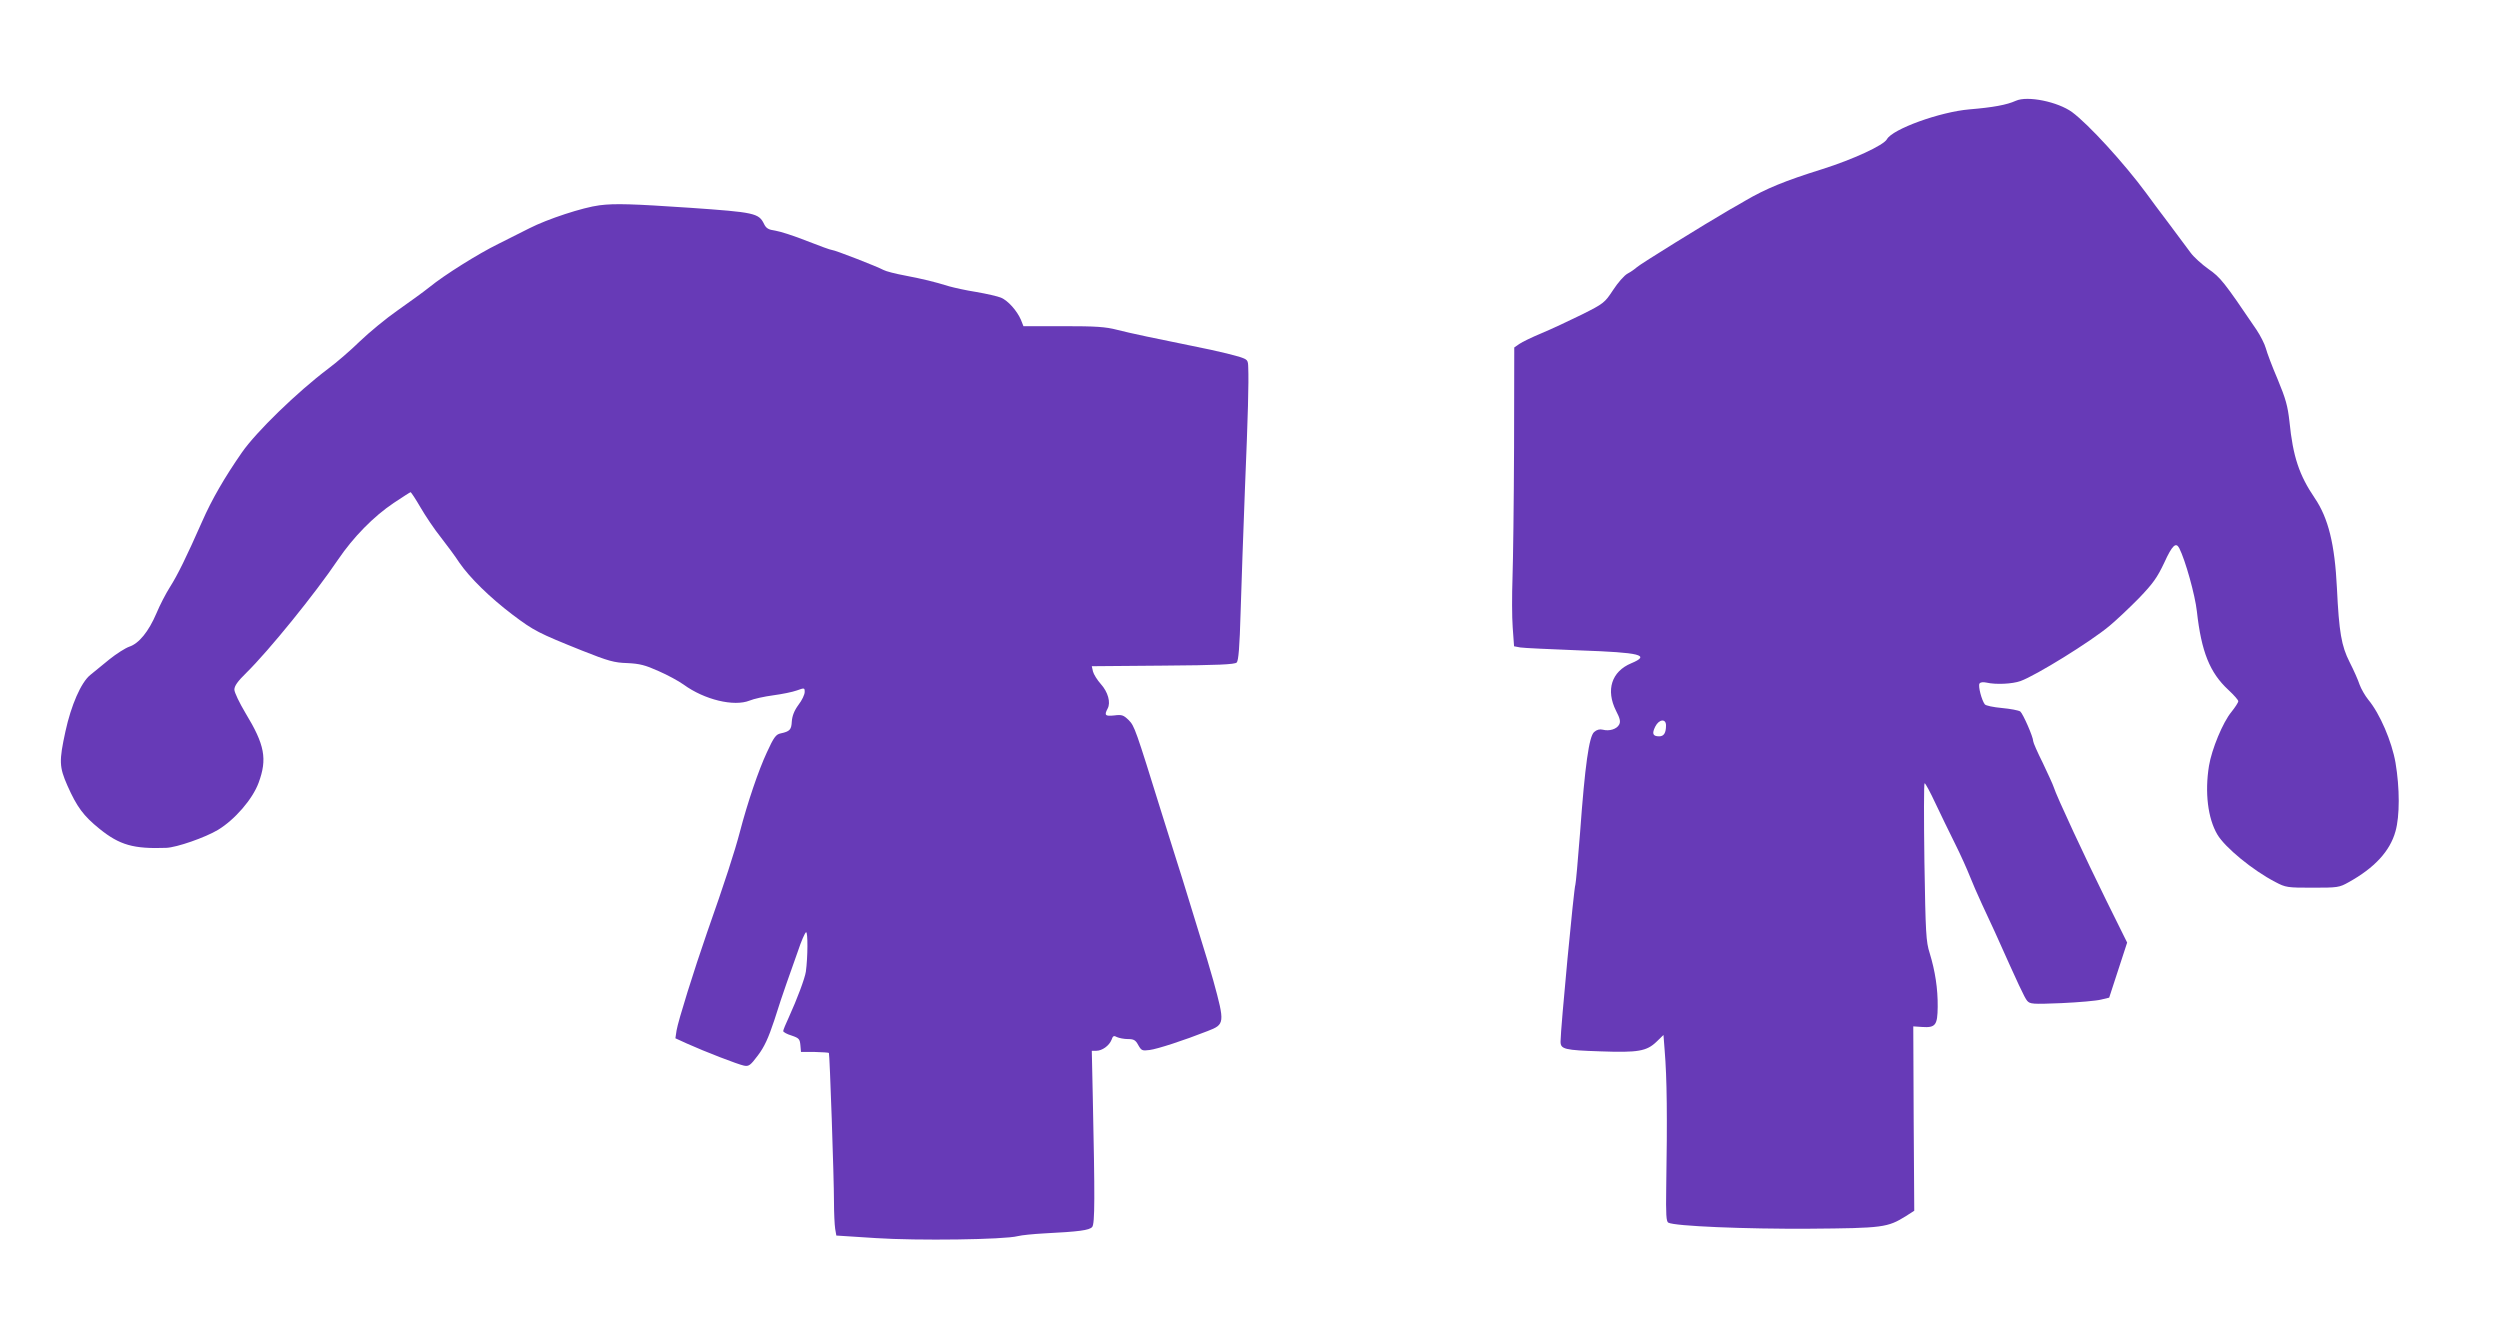 <?xml version="1.0" standalone="no"?>
<!DOCTYPE svg PUBLIC "-//W3C//DTD SVG 20010904//EN"
 "http://www.w3.org/TR/2001/REC-SVG-20010904/DTD/svg10.dtd">
<svg version="1.0" xmlns="http://www.w3.org/2000/svg"
 width="1280pt" height="681pt" viewBox="0 0 1280 681"
 preserveAspectRatio="xMidYMid meet">
<g transform="translate(0,681) scale(0.1,-0.1)"
fill="#673ab7" stroke="none">
<path d="M10321 6294 c-46 -21 -117 -34 -238 -44 -151 -13 -394 -101 -422
-153 -17 -31 -173 -103 -331 -153 -192 -60 -289 -100 -395 -162 -16 -10 -52
-30 -80 -46 -129 -75 -457 -278 -474 -294 -10 -9 -31 -24 -48 -33 -17 -9 -50
-47 -74 -84 -43 -65 -47 -69 -161 -126 -65 -32 -157 -75 -205 -95 -48 -20
-100 -45 -114 -55 l-26 -18 -1 -513 c-1 -282 -5 -583 -8 -668 -3 -85 -3 -199
1 -252 l7 -97 32 -6 c17 -3 154 -9 304 -15 314 -11 364 -24 264 -66 -101 -42
-131 -137 -78 -243 21 -40 24 -56 16 -71 -12 -23 -50 -35 -84 -26 -15 4 -31 0
-44 -12 -26 -22 -47 -170 -72 -515 -11 -142 -22 -262 -24 -266 -7 -11 -76
-739 -76 -804 0 -39 20 -44 206 -50 191 -7 235 1 285 49 l36 35 6 -78 c12
-145 14 -341 8 -707 -2 -133 0 -171 11 -176 32 -18 394 -33 721 -31 380 3 401
6 496 65 l42 27 -3 472 -2 472 44 -3 c70 -5 80 9 81 103 1 93 -13 183 -41 275
-19 59 -21 102 -27 467 -3 222 -3 403 1 403 4 0 29 -46 55 -102 27 -57 72
-150 101 -208 29 -58 62 -132 75 -165 13 -33 41 -98 63 -145 22 -47 51 -110
65 -140 124 -277 152 -337 166 -354 15 -17 27 -18 176 -12 88 4 179 12 202 18
l42 10 46 141 46 141 -107 216 c-107 217 -255 534 -269 580 -4 13 -30 69 -56
124 -27 54 -49 104 -49 111 0 22 -52 140 -66 152 -8 6 -51 14 -94 18 -44 4
-83 12 -88 19 -16 21 -35 94 -27 106 4 7 18 9 36 5 48 -11 132 -7 174 8 80 29
358 201 455 282 36 30 104 94 152 143 72 75 93 105 129 181 41 90 60 107 77
74 31 -61 81 -240 90 -323 23 -207 66 -314 161 -402 28 -26 51 -52 51 -58 0
-7 -16 -31 -35 -55 -44 -53 -101 -191 -115 -276 -22 -136 -6 -269 43 -352 39
-66 181 -183 297 -243 53 -28 61 -29 190 -29 129 0 137 1 185 28 132 73 212
159 240 261 22 78 22 220 0 351 -19 109 -80 251 -139 322 -17 21 -37 56 -45
78 -7 22 -30 74 -51 115 -42 83 -54 152 -65 380 -11 224 -44 357 -113 459 -80
118 -112 212 -130 393 -9 80 -19 116 -60 215 -28 65 -55 137 -61 160 -6 22
-28 65 -48 95 -168 248 -184 267 -245 310 -34 24 -76 62 -92 84 -17 23 -67 90
-111 149 -44 58 -97 129 -117 157 -113 153 -295 352 -379 414 -73 53 -228 85
-288 58z m-1791 -3198 c0 -39 -11 -56 -35 -56 -33 0 -38 14 -20 50 19 38 55
42 55 6z"/>
<path d="M3070 5759 c-86 -11 -266 -70 -360 -118 -41 -21 -113 -57 -159 -80
-102 -50 -276 -159 -352 -221 -31 -25 -105 -78 -163 -119 -59 -41 -146 -113
-194 -159 -47 -46 -120 -109 -162 -140 -158 -119 -368 -323 -441 -428 -89
-128 -155 -242 -204 -354 -81 -183 -125 -273 -165 -336 -21 -33 -52 -93 -69
-134 -40 -94 -90 -155 -139 -171 -20 -7 -66 -36 -102 -65 -36 -29 -80 -65 -98
-80 -47 -38 -98 -155 -127 -289 -33 -152 -32 -181 10 -277 49 -110 82 -155
165 -222 103 -83 174 -103 341 -97 54 2 200 53 265 92 86 52 177 157 208 241
45 122 32 194 -67 357 -31 52 -57 106 -57 120 0 19 17 43 61 86 115 113 352
405 470 580 78 115 182 221 285 290 45 30 84 55 86 55 3 0 26 -35 51 -78 25
-43 71 -112 104 -153 32 -41 75 -99 95 -130 53 -77 156 -178 272 -266 110 -83
132 -94 356 -184 136 -54 165 -62 232 -64 63 -3 91 -10 160 -41 46 -20 103
-51 128 -69 107 -78 258 -114 338 -82 21 9 76 21 121 27 45 6 99 17 121 25 39
14 40 14 40 -8 0 -13 -14 -43 -32 -66 -22 -30 -32 -57 -34 -85 -2 -42 -10 -51
-57 -61 -24 -5 -35 -19 -71 -98 -42 -90 -99 -257 -138 -407 -26 -99 -77 -257
-168 -515 -67 -193 -148 -452 -156 -501 l-6 -40 59 -27 c93 -42 262 -107 292
-113 25 -5 33 1 72 53 33 44 53 88 83 178 21 66 49 152 63 190 14 39 40 113
58 164 17 52 37 97 42 98 10 4 9 -130 -1 -202 -5 -34 -45 -141 -87 -233 -16
-34 -29 -66 -29 -71 0 -5 19 -16 43 -23 38 -13 42 -18 45 -49 l3 -35 70 0 c38
-1 71 -3 73 -5 4 -5 26 -639 26 -764 0 -55 3 -116 6 -136 l6 -35 202 -13 c213
-14 659 -8 727 10 19 5 80 11 135 14 178 9 232 16 246 33 14 16 14 152 3 669
l-5 233 23 0 c30 0 66 26 78 56 7 21 12 23 28 14 11 -5 36 -10 56 -10 30 0 39
-5 53 -31 16 -28 20 -30 58 -25 40 5 175 49 297 97 88 34 89 40 29 259 -19 68
-32 111 -92 305 -10 33 -29 96 -43 140 -13 44 -36 116 -50 160 -14 44 -48 154
-77 245 -137 441 -141 452 -171 483 -27 26 -35 29 -74 24 -47 -5 -52 1 -34 35
17 31 2 85 -35 126 -18 20 -36 49 -40 64 l-6 27 364 3 c282 2 368 6 378 16 9
9 15 79 20 260 4 136 14 418 22 627 16 385 20 546 17 622 -1 40 -2 42 -48 57
-27 8 -91 24 -143 35 -299 61 -413 85 -479 102 -61 16 -111 19 -277 19 l-204
0 -13 33 c-20 46 -66 98 -102 113 -17 7 -74 20 -126 29 -52 8 -114 22 -139 29
-78 24 -132 37 -225 55 -49 9 -100 22 -112 29 -31 17 -249 102 -263 102 -7 0
-64 21 -128 46 -65 26 -137 49 -162 53 -36 5 -47 12 -58 34 -27 56 -49 60
-377 83 -297 20 -386 23 -465 13z"/>
</g>
</svg>
